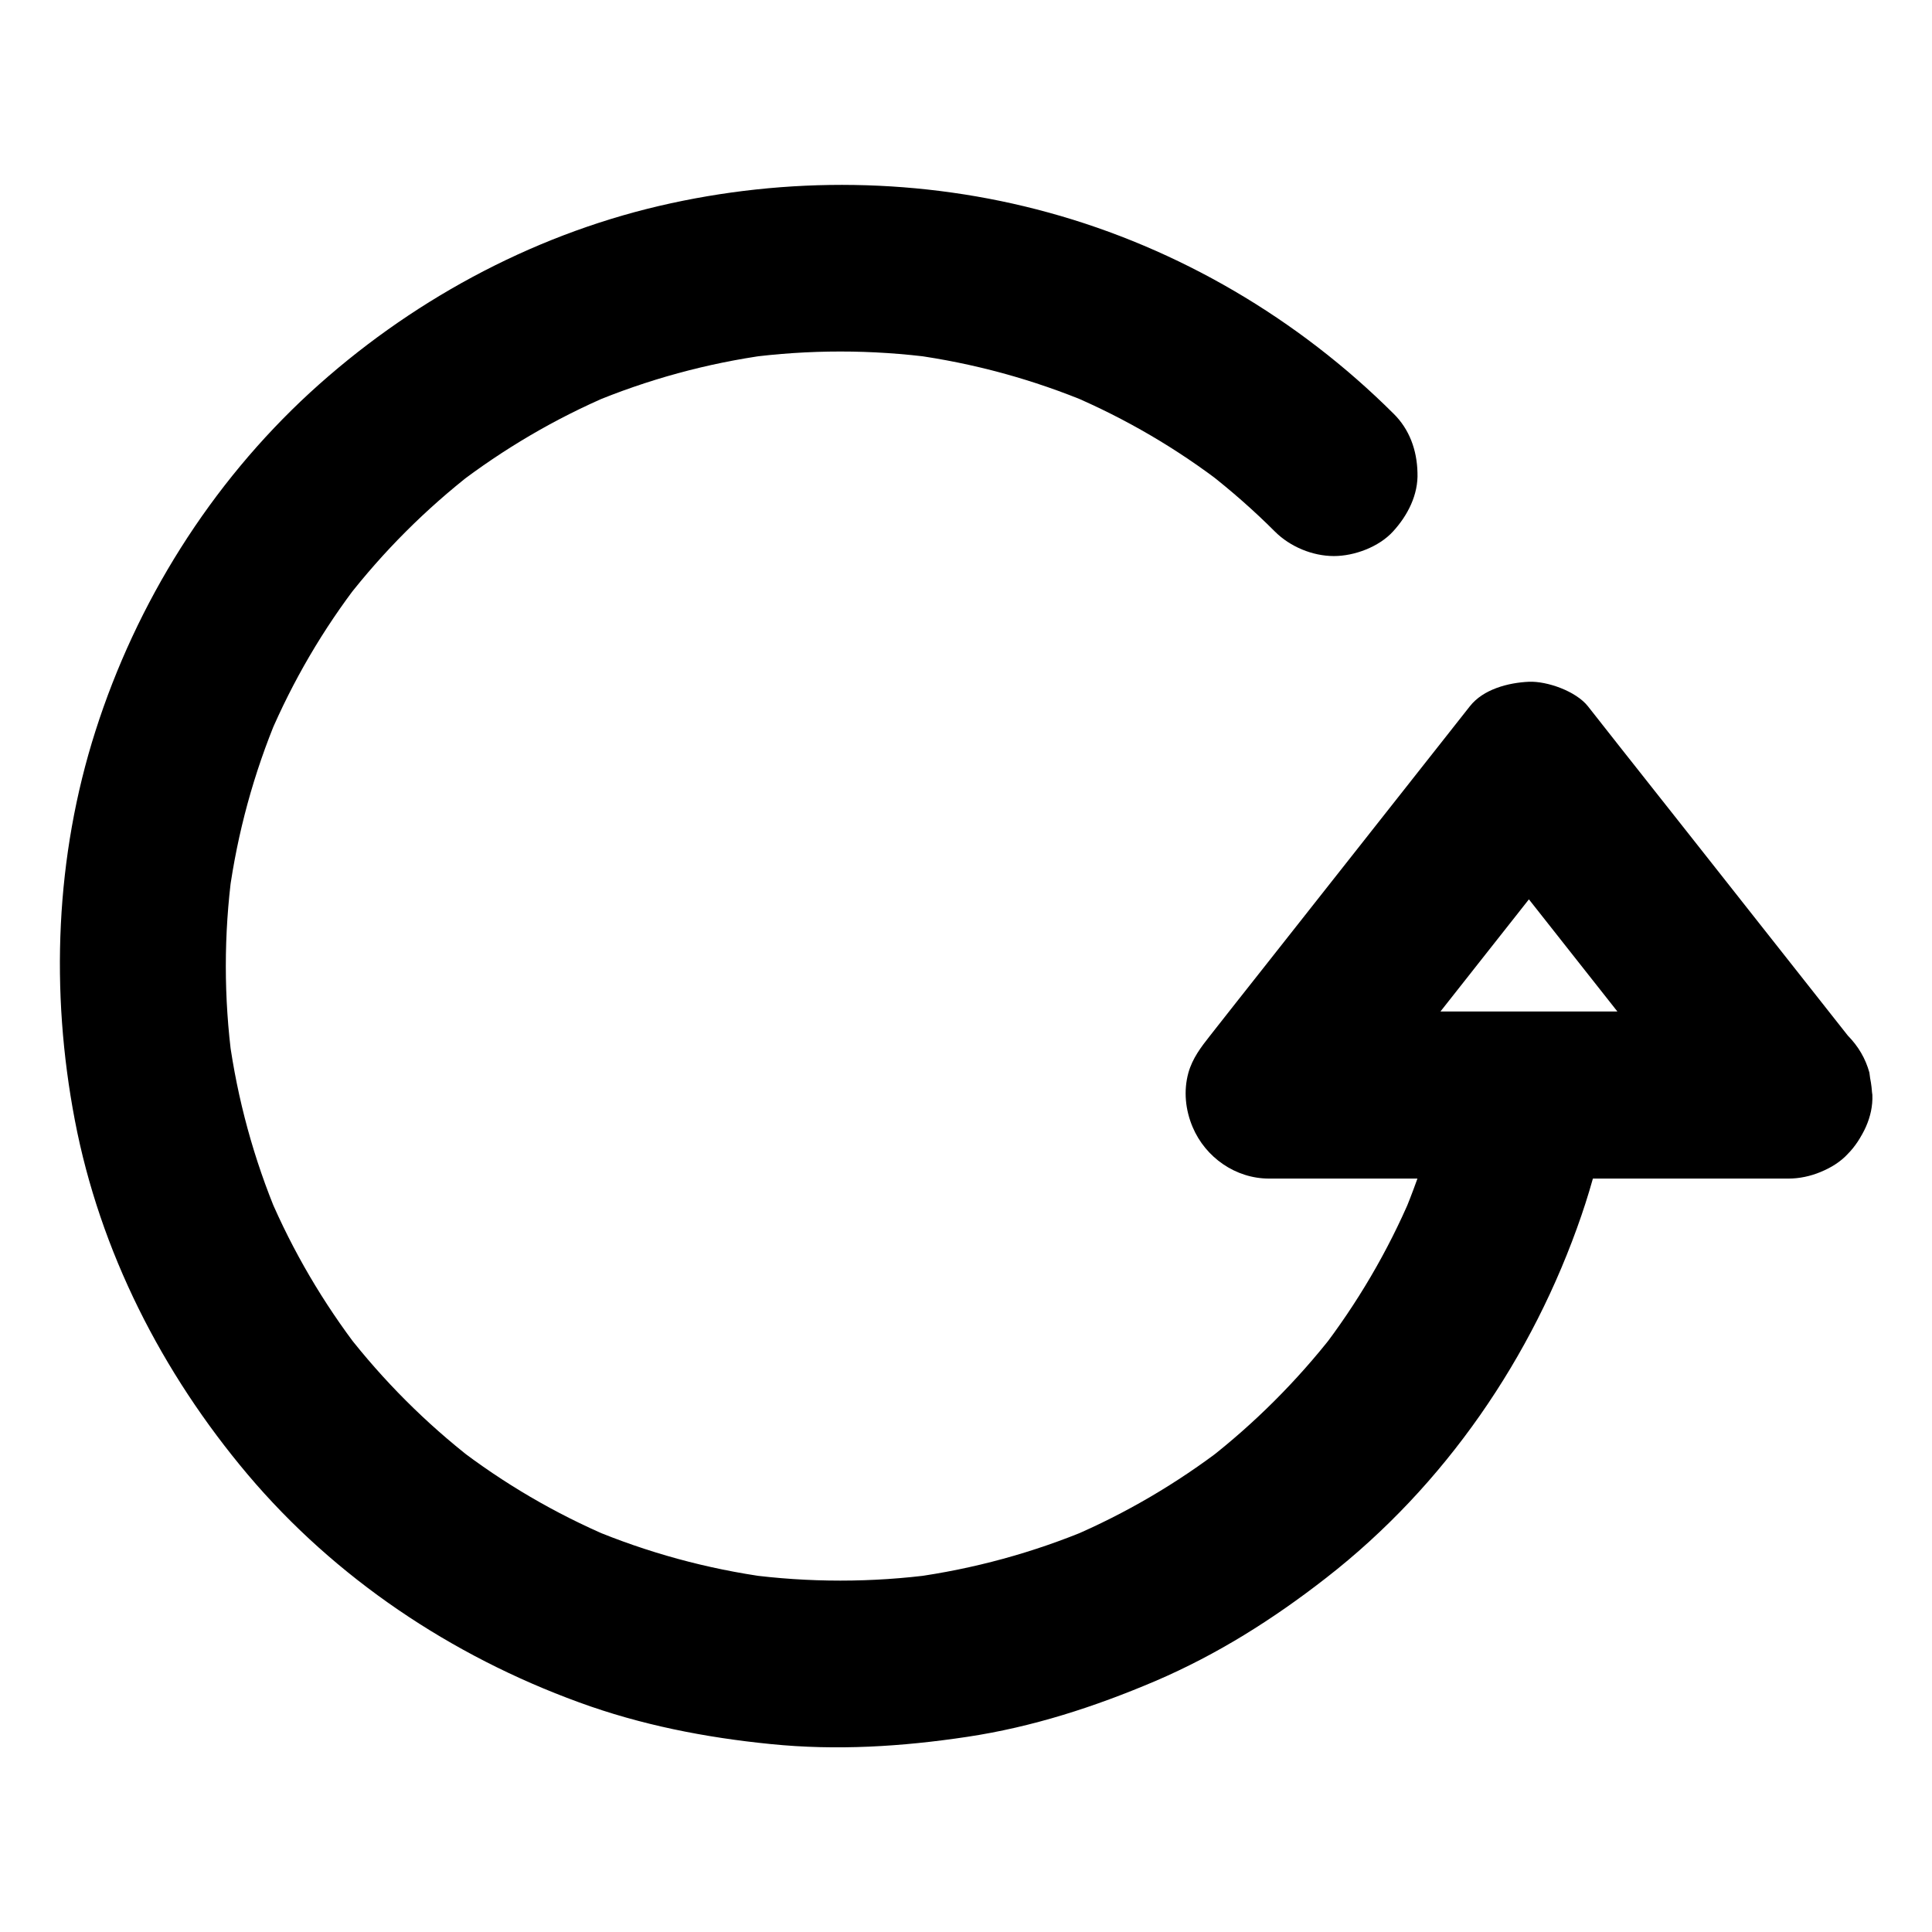 <?xml version="1.0" encoding="UTF-8"?>
<!-- Uploaded to: SVG Repo, www.svgrepo.com, Generator: SVG Repo Mixer Tools -->
<svg fill="#000000" width="800px" height="800px" version="1.1" viewBox="144 144 512 512" xmlns="http://www.w3.org/2000/svg">
 <g>
  <path d="m618.1 412.05h-60.613-48.906-28.289c5.215 12.594 10.43 25.191 15.645 37.785 10.086-12.793 20.223-25.633 30.309-38.426 8.215-10.383 16.383-20.812 24.602-31.191 4.676-5.902 9.297-11.809 13.973-17.711h-31.293c7.773 9.891 15.598 19.73 23.371 29.617 12.301 15.598 24.602 31.191 36.949 46.789 2.856 3.641 5.707 7.231 8.562 10.875 3.297 4.133 10.629 6.496 15.645 6.496 5.41 0 11.906-2.41 15.645-6.496 3.887-4.231 6.742-9.742 6.496-15.645-0.246-1.969-0.543-3.938-0.789-5.902-1.031-3.738-2.953-6.988-5.707-9.789-7.773-9.891-15.598-19.73-23.371-29.617-12.301-15.598-24.602-31.191-36.949-46.789-2.856-3.641-5.707-7.231-8.562-10.875-3.148-3.984-10.773-6.691-15.645-6.496-5.461 0.246-12.102 1.969-15.645 6.496-9.348 11.855-18.746 23.762-28.094 35.621-8.906 11.266-17.762 22.535-26.668 33.801-4.723 5.953-9.398 11.906-14.121 17.91-2.363 3-4.625 5.953-5.707 9.789-1.328 4.82-0.789 9.891 1.133 14.414 3.394 8.02 11.367 13.629 20.223 13.629h60.27 49.297 28.141c5.656 0 11.66-2.461 15.645-6.496 3.836-3.836 6.742-10.137 6.496-15.645-0.246-5.707-2.117-11.66-6.496-15.645-4.176-3.988-9.539-6.5-15.543-6.5z"/>
  <path d="m513.26 253.58c-25.238-25.141-56.926-43.789-91.316-53.234-33.605-9.25-69.371-9.691-103.27-1.77-34.441 8.07-66.469 25.586-92.496 49.445-26.371 24.254-46.004 55.598-56.875 89.691-10.629 33.258-12.008 68.98-5.465 103.17 6.641 34.734 23.074 66.914 45.805 93.875 23.273 27.551 54.023 48.07 87.773 60.367 16.383 6.004 33.504 9.348 50.824 11.07 17.465 1.77 34.785 0.688 52.102-1.918 17.32-2.609 33.703-7.922 49.789-14.762 16.434-7.035 31.242-16.383 45.312-27.355 31.438-24.453 54.758-58.449 67.648-96.039 2.902-8.461 5.164-17.172 6.84-25.977 1.133-5.953 0.887-11.711-2.215-17.074-2.707-4.574-7.969-8.953-13.234-10.184-5.656-1.277-12.004-1.031-17.074 2.215-4.625 3-9.102 7.625-10.184 13.234-2.461 12.988-6.297 25.684-11.414 37.883 0.738-1.77 1.477-3.543 2.215-5.266-6.25 14.711-14.367 28.488-24.109 41.133 1.133-1.477 2.312-3 3.445-4.477-9.691 12.398-20.859 23.566-33.309 33.258 1.477-1.133 3-2.312 4.477-3.445-12.547 9.645-26.273 17.711-40.836 23.91 1.77-0.738 3.543-1.477 5.266-2.215-15.105 6.348-30.945 10.676-47.184 12.891 1.969-0.246 3.938-0.543 5.902-0.789-16.582 2.215-33.359 2.215-49.938 0 1.969 0.246 3.938 0.543 5.902 0.789-16.234-2.215-32.078-6.543-47.184-12.891 1.77 0.738 3.543 1.477 5.266 2.215-14.562-6.199-28.289-14.219-40.836-23.91 1.477 1.133 3 2.312 4.477 3.445-12.547-9.742-23.762-20.961-33.504-33.504 1.133 1.477 2.312 3 3.445 4.477-9.645-12.547-17.711-26.273-23.91-40.836 0.738 1.77 1.477 3.543 2.215 5.266-6.348-15.105-10.676-30.945-12.891-47.184 0.246 1.969 0.543 3.938 0.789 5.902-2.215-16.582-2.215-33.359 0-49.938-0.246 1.969-0.543 3.938-0.789 5.902 2.215-16.234 6.543-32.078 12.891-47.184-0.738 1.77-1.477 3.543-2.215 5.266 6.199-14.562 14.219-28.289 23.91-40.836-1.133 1.477-2.312 3-3.445 4.477 9.742-12.547 20.961-23.762 33.504-33.504-1.477 1.133-3 2.312-4.477 3.445 12.547-9.645 26.273-17.711 40.836-23.91-1.77 0.738-3.543 1.477-5.266 2.215 15.105-6.348 30.945-10.676 47.184-12.891-1.969 0.246-3.938 0.543-5.902 0.789 16.582-2.215 33.359-2.215 49.938 0-1.969-0.246-3.938-0.543-5.902-0.789 16.234 2.215 32.078 6.543 47.184 12.891-1.77-0.738-3.543-1.477-5.266-2.215 14.562 6.199 28.289 14.219 40.836 23.91-1.477-1.133-3-2.312-4.477-3.445 6.25 4.871 12.203 10.086 17.809 15.695 4.035 4.035 9.988 6.496 15.645 6.496 5.41 0 11.906-2.41 15.645-6.496 3.887-4.231 6.742-9.742 6.496-15.645-0.141-5.902-2.106-11.461-6.387-15.645z"/>
 </g>
</svg>